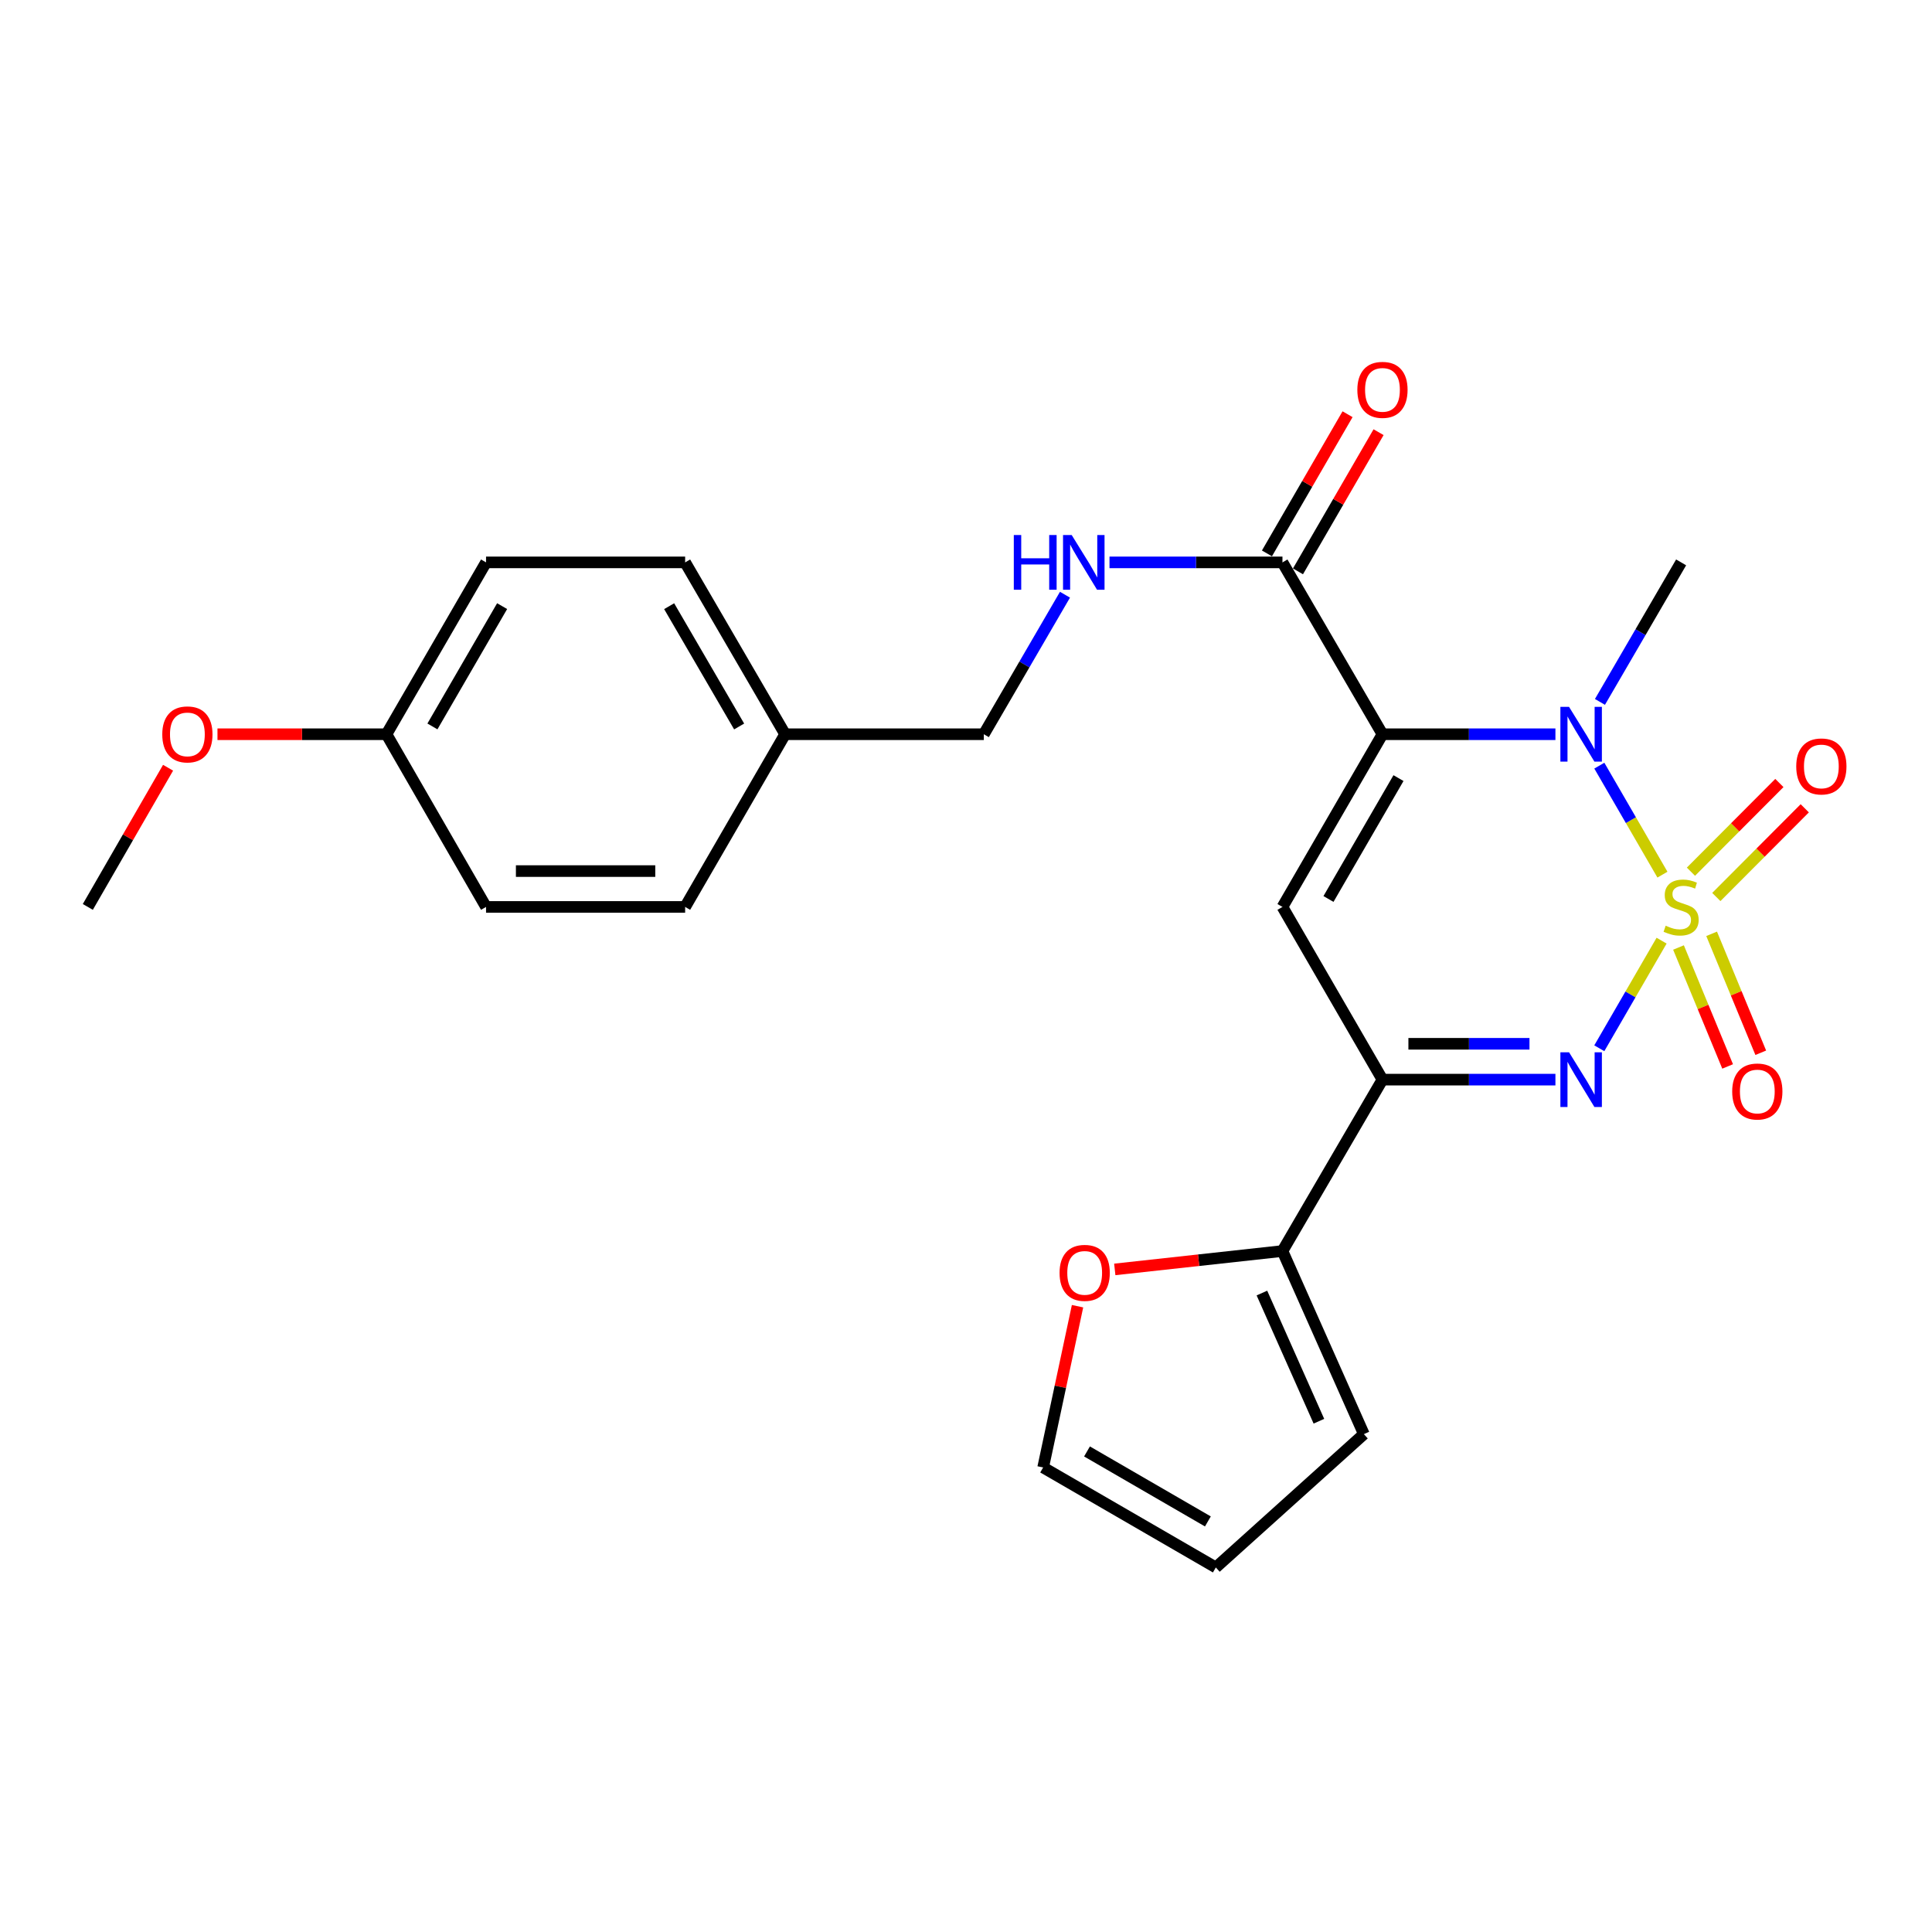<?xml version='1.0' encoding='iso-8859-1'?>
<svg version='1.1' baseProfile='full'
              xmlns='http://www.w3.org/2000/svg'
                      xmlns:rdkit='http://www.rdkit.org/xml'
                      xmlns:xlink='http://www.w3.org/1999/xlink'
                  xml:space='preserve'
width='1000px' height='1000px' viewBox='0 0 1000 1000'>
<!-- END OF HEADER -->
<rect style='opacity:1.0;fill:#FFFFFF;stroke:none' width='1000' height='1000' x='0' y='0'> </rect>
<path class='bond-1' d='M 860.476,452.721 L 844.143,424.51' style='fill:none;fill-rule:evenodd;stroke:#CCCC00;stroke-width:6px;stroke-linecap:butt;stroke-linejoin:miter;stroke-opacity:1' />
<path class='bond-1' d='M 844.143,424.51 L 827.809,396.299' style='fill:none;fill-rule:evenodd;stroke:#0000FF;stroke-width:6px;stroke-linecap:butt;stroke-linejoin:miter;stroke-opacity:1' />
<path class='bond-2' d='M 860.037,486.885 L 843.916,514.732' style='fill:none;fill-rule:evenodd;stroke:#CCCC00;stroke-width:6px;stroke-linecap:butt;stroke-linejoin:miter;stroke-opacity:1' />
<path class='bond-2' d='M 843.916,514.732 L 827.795,542.579' style='fill:none;fill-rule:evenodd;stroke:#0000FF;stroke-width:6px;stroke-linecap:butt;stroke-linejoin:miter;stroke-opacity:1' />
<path class='bond-7' d='M 868.787,490.427 L 881.504,521.208' style='fill:none;fill-rule:evenodd;stroke:#CCCC00;stroke-width:6px;stroke-linecap:butt;stroke-linejoin:miter;stroke-opacity:1' />
<path class='bond-7' d='M 881.504,521.208 L 894.22,551.989' style='fill:none;fill-rule:evenodd;stroke:#FF0000;stroke-width:6px;stroke-linecap:butt;stroke-linejoin:miter;stroke-opacity:1' />
<path class='bond-7' d='M 885.934,483.343 L 898.651,514.124' style='fill:none;fill-rule:evenodd;stroke:#CCCC00;stroke-width:6px;stroke-linecap:butt;stroke-linejoin:miter;stroke-opacity:1' />
<path class='bond-7' d='M 898.651,514.124 L 911.368,544.906' style='fill:none;fill-rule:evenodd;stroke:#FF0000;stroke-width:6px;stroke-linecap:butt;stroke-linejoin:miter;stroke-opacity:1' />
<path class='bond-8' d='M 888.366,464.288 L 911.253,441.332' style='fill:none;fill-rule:evenodd;stroke:#CCCC00;stroke-width:6px;stroke-linecap:butt;stroke-linejoin:miter;stroke-opacity:1' />
<path class='bond-8' d='M 911.253,441.332 L 934.141,418.376' style='fill:none;fill-rule:evenodd;stroke:#FF0000;stroke-width:6px;stroke-linecap:butt;stroke-linejoin:miter;stroke-opacity:1' />
<path class='bond-8' d='M 875.227,451.189 L 898.115,428.233' style='fill:none;fill-rule:evenodd;stroke:#CCCC00;stroke-width:6px;stroke-linecap:butt;stroke-linejoin:miter;stroke-opacity:1' />
<path class='bond-8' d='M 898.115,428.233 L 921.003,405.277' style='fill:none;fill-rule:evenodd;stroke:#FF0000;stroke-width:6px;stroke-linecap:butt;stroke-linejoin:miter;stroke-opacity:1' />
<path class='bond-0' d='M 715.561,380.04 L 760.322,380.04' style='fill:none;fill-rule:evenodd;stroke:#000000;stroke-width:6px;stroke-linecap:butt;stroke-linejoin:miter;stroke-opacity:1' />
<path class='bond-0' d='M 760.322,380.04 L 805.084,380.04' style='fill:none;fill-rule:evenodd;stroke:#0000FF;stroke-width:6px;stroke-linecap:butt;stroke-linejoin:miter;stroke-opacity:1' />
<path class='bond-5' d='M 715.561,380.04 L 663.798,291.09' style='fill:none;fill-rule:evenodd;stroke:#000000;stroke-width:6px;stroke-linecap:butt;stroke-linejoin:miter;stroke-opacity:1' />
<path class='bond-25' d='M 715.561,380.04 L 663.798,469.423' style='fill:none;fill-rule:evenodd;stroke:#000000;stroke-width:6px;stroke-linecap:butt;stroke-linejoin:miter;stroke-opacity:1' />
<path class='bond-25' d='M 723.851,402.745 L 687.618,465.313' style='fill:none;fill-rule:evenodd;stroke:#000000;stroke-width:6px;stroke-linecap:butt;stroke-linejoin:miter;stroke-opacity:1' />
<path class='bond-15' d='M 828.13,363.307 L 849.138,327.198' style='fill:none;fill-rule:evenodd;stroke:#0000FF;stroke-width:6px;stroke-linecap:butt;stroke-linejoin:miter;stroke-opacity:1' />
<path class='bond-15' d='M 849.138,327.198 L 870.147,291.09' style='fill:none;fill-rule:evenodd;stroke:#000000;stroke-width:6px;stroke-linecap:butt;stroke-linejoin:miter;stroke-opacity:1' />
<path class='bond-4' d='M 805.084,558.817 L 760.322,558.817' style='fill:none;fill-rule:evenodd;stroke:#0000FF;stroke-width:6px;stroke-linecap:butt;stroke-linejoin:miter;stroke-opacity:1' />
<path class='bond-4' d='M 760.322,558.817 L 715.561,558.817' style='fill:none;fill-rule:evenodd;stroke:#000000;stroke-width:6px;stroke-linecap:butt;stroke-linejoin:miter;stroke-opacity:1' />
<path class='bond-4' d='M 791.655,540.264 L 760.322,540.264' style='fill:none;fill-rule:evenodd;stroke:#0000FF;stroke-width:6px;stroke-linecap:butt;stroke-linejoin:miter;stroke-opacity:1' />
<path class='bond-4' d='M 760.322,540.264 L 728.989,540.264' style='fill:none;fill-rule:evenodd;stroke:#000000;stroke-width:6px;stroke-linecap:butt;stroke-linejoin:miter;stroke-opacity:1' />
<path class='bond-3' d='M 663.798,469.423 L 715.561,558.817' style='fill:none;fill-rule:evenodd;stroke:#000000;stroke-width:6px;stroke-linecap:butt;stroke-linejoin:miter;stroke-opacity:1' />
<path class='bond-6' d='M 715.561,558.817 L 663.798,647.53' style='fill:none;fill-rule:evenodd;stroke:#000000;stroke-width:6px;stroke-linecap:butt;stroke-linejoin:miter;stroke-opacity:1' />
<path class='bond-9' d='M 663.798,291.09 L 619.037,291.09' style='fill:none;fill-rule:evenodd;stroke:#000000;stroke-width:6px;stroke-linecap:butt;stroke-linejoin:miter;stroke-opacity:1' />
<path class='bond-9' d='M 619.037,291.09 L 574.275,291.09' style='fill:none;fill-rule:evenodd;stroke:#0000FF;stroke-width:6px;stroke-linecap:butt;stroke-linejoin:miter;stroke-opacity:1' />
<path class='bond-12' d='M 671.826,295.738 L 692.686,259.718' style='fill:none;fill-rule:evenodd;stroke:#000000;stroke-width:6px;stroke-linecap:butt;stroke-linejoin:miter;stroke-opacity:1' />
<path class='bond-12' d='M 692.686,259.718 L 713.545,223.697' style='fill:none;fill-rule:evenodd;stroke:#FF0000;stroke-width:6px;stroke-linecap:butt;stroke-linejoin:miter;stroke-opacity:1' />
<path class='bond-12' d='M 655.771,286.441 L 676.631,250.42' style='fill:none;fill-rule:evenodd;stroke:#000000;stroke-width:6px;stroke-linecap:butt;stroke-linejoin:miter;stroke-opacity:1' />
<path class='bond-12' d='M 676.631,250.42 L 697.49,214.4' style='fill:none;fill-rule:evenodd;stroke:#FF0000;stroke-width:6px;stroke-linecap:butt;stroke-linejoin:miter;stroke-opacity:1' />
<path class='bond-10' d='M 663.798,647.53 L 620.401,652.288' style='fill:none;fill-rule:evenodd;stroke:#000000;stroke-width:6px;stroke-linecap:butt;stroke-linejoin:miter;stroke-opacity:1' />
<path class='bond-10' d='M 620.401,652.288 L 577.003,657.047' style='fill:none;fill-rule:evenodd;stroke:#FF0000;stroke-width:6px;stroke-linecap:butt;stroke-linejoin:miter;stroke-opacity:1' />
<path class='bond-11' d='M 663.798,647.53 L 705.934,742.304' style='fill:none;fill-rule:evenodd;stroke:#000000;stroke-width:6px;stroke-linecap:butt;stroke-linejoin:miter;stroke-opacity:1' />
<path class='bond-11' d='M 653.166,669.283 L 682.661,735.625' style='fill:none;fill-rule:evenodd;stroke:#000000;stroke-width:6px;stroke-linecap:butt;stroke-linejoin:miter;stroke-opacity:1' />
<path class='bond-16' d='M 551.231,307.822 L 530.227,343.931' style='fill:none;fill-rule:evenodd;stroke:#0000FF;stroke-width:6px;stroke-linecap:butt;stroke-linejoin:miter;stroke-opacity:1' />
<path class='bond-16' d='M 530.227,343.931 L 509.223,380.04' style='fill:none;fill-rule:evenodd;stroke:#000000;stroke-width:6px;stroke-linecap:butt;stroke-linejoin:miter;stroke-opacity:1' />
<path class='bond-13' d='M 557.73,676.091 L 548.829,717.824' style='fill:none;fill-rule:evenodd;stroke:#FF0000;stroke-width:6px;stroke-linecap:butt;stroke-linejoin:miter;stroke-opacity:1' />
<path class='bond-13' d='M 548.829,717.824 L 539.928,759.558' style='fill:none;fill-rule:evenodd;stroke:#000000;stroke-width:6px;stroke-linecap:butt;stroke-linejoin:miter;stroke-opacity:1' />
<path class='bond-14' d='M 705.934,742.304 L 629.311,811.31' style='fill:none;fill-rule:evenodd;stroke:#000000;stroke-width:6px;stroke-linecap:butt;stroke-linejoin:miter;stroke-opacity:1' />
<path class='bond-26' d='M 539.928,759.558 L 629.311,811.31' style='fill:none;fill-rule:evenodd;stroke:#000000;stroke-width:6px;stroke-linecap:butt;stroke-linejoin:miter;stroke-opacity:1' />
<path class='bond-26' d='M 562.631,751.265 L 625.199,787.491' style='fill:none;fill-rule:evenodd;stroke:#000000;stroke-width:6px;stroke-linecap:butt;stroke-linejoin:miter;stroke-opacity:1' />
<path class='bond-17' d='M 509.223,380.04 L 406.378,380.04' style='fill:none;fill-rule:evenodd;stroke:#000000;stroke-width:6px;stroke-linecap:butt;stroke-linejoin:miter;stroke-opacity:1' />
<path class='bond-19' d='M 406.378,380.04 L 354.626,469.423' style='fill:none;fill-rule:evenodd;stroke:#000000;stroke-width:6px;stroke-linecap:butt;stroke-linejoin:miter;stroke-opacity:1' />
<path class='bond-20' d='M 406.378,380.04 L 354.626,291.09' style='fill:none;fill-rule:evenodd;stroke:#000000;stroke-width:6px;stroke-linecap:butt;stroke-linejoin:miter;stroke-opacity:1' />
<path class='bond-20' d='M 382.579,376.027 L 346.353,313.762' style='fill:none;fill-rule:evenodd;stroke:#000000;stroke-width:6px;stroke-linecap:butt;stroke-linejoin:miter;stroke-opacity:1' />
<path class='bond-18' d='M 200.041,380.04 L 251.576,291.09' style='fill:none;fill-rule:evenodd;stroke:#000000;stroke-width:6px;stroke-linecap:butt;stroke-linejoin:miter;stroke-opacity:1' />
<path class='bond-18' d='M 223.824,375.998 L 259.899,313.733' style='fill:none;fill-rule:evenodd;stroke:#000000;stroke-width:6px;stroke-linecap:butt;stroke-linejoin:miter;stroke-opacity:1' />
<path class='bond-23' d='M 200.041,380.04 L 156.303,380.04' style='fill:none;fill-rule:evenodd;stroke:#000000;stroke-width:6px;stroke-linecap:butt;stroke-linejoin:miter;stroke-opacity:1' />
<path class='bond-23' d='M 156.303,380.04 L 112.566,380.04' style='fill:none;fill-rule:evenodd;stroke:#FF0000;stroke-width:6px;stroke-linecap:butt;stroke-linejoin:miter;stroke-opacity:1' />
<path class='bond-27' d='M 200.041,380.04 L 251.576,469.423' style='fill:none;fill-rule:evenodd;stroke:#000000;stroke-width:6px;stroke-linecap:butt;stroke-linejoin:miter;stroke-opacity:1' />
<path class='bond-22' d='M 354.626,469.423 L 251.576,469.423' style='fill:none;fill-rule:evenodd;stroke:#000000;stroke-width:6px;stroke-linecap:butt;stroke-linejoin:miter;stroke-opacity:1' />
<path class='bond-22' d='M 339.169,450.87 L 267.034,450.87' style='fill:none;fill-rule:evenodd;stroke:#000000;stroke-width:6px;stroke-linecap:butt;stroke-linejoin:miter;stroke-opacity:1' />
<path class='bond-21' d='M 354.626,291.09 L 251.576,291.09' style='fill:none;fill-rule:evenodd;stroke:#000000;stroke-width:6px;stroke-linecap:butt;stroke-linejoin:miter;stroke-opacity:1' />
<path class='bond-24' d='M 86.993,397.379 L 66.224,433.401' style='fill:none;fill-rule:evenodd;stroke:#FF0000;stroke-width:6px;stroke-linecap:butt;stroke-linejoin:miter;stroke-opacity:1' />
<path class='bond-24' d='M 66.224,433.401 L 45.455,469.423' style='fill:none;fill-rule:evenodd;stroke:#000000;stroke-width:6px;stroke-linecap:butt;stroke-linejoin:miter;stroke-opacity:1' />
<path  class='atom-0' d='M 862.147 479.143
Q 862.467 479.263, 863.787 479.823
Q 865.107 480.383, 866.547 480.743
Q 868.027 481.063, 869.467 481.063
Q 872.147 481.063, 873.707 479.783
Q 875.267 478.463, 875.267 476.183
Q 875.267 474.623, 874.467 473.663
Q 873.707 472.703, 872.507 472.183
Q 871.307 471.663, 869.307 471.063
Q 866.787 470.303, 865.267 469.583
Q 863.787 468.863, 862.707 467.343
Q 861.667 465.823, 861.667 463.263
Q 861.667 459.703, 864.067 457.503
Q 866.507 455.303, 871.307 455.303
Q 874.587 455.303, 878.307 456.863
L 877.387 459.943
Q 873.987 458.543, 871.427 458.543
Q 868.667 458.543, 867.147 459.703
Q 865.627 460.823, 865.667 462.783
Q 865.667 464.303, 866.427 465.223
Q 867.227 466.143, 868.347 466.663
Q 869.507 467.183, 871.427 467.783
Q 873.987 468.583, 875.507 469.383
Q 877.027 470.183, 878.107 471.823
Q 879.227 473.423, 879.227 476.183
Q 879.227 480.103, 876.587 482.223
Q 873.987 484.303, 869.627 484.303
Q 867.107 484.303, 865.187 483.743
Q 863.307 483.223, 861.067 482.303
L 862.147 479.143
' fill='#CCCC00'/>
<path  class='atom-2' d='M 812.135 365.88
L 821.415 380.88
Q 822.335 382.36, 823.815 385.04
Q 825.295 387.72, 825.375 387.88
L 825.375 365.88
L 829.135 365.88
L 829.135 394.2
L 825.255 394.2
L 815.295 377.8
Q 814.135 375.88, 812.895 373.68
Q 811.695 371.48, 811.335 370.8
L 811.335 394.2
L 807.655 394.2
L 807.655 365.88
L 812.135 365.88
' fill='#0000FF'/>
<path  class='atom-3' d='M 812.135 544.657
L 821.415 559.657
Q 822.335 561.137, 823.815 563.817
Q 825.295 566.497, 825.375 566.657
L 825.375 544.657
L 829.135 544.657
L 829.135 572.977
L 825.255 572.977
L 815.295 556.577
Q 814.135 554.657, 812.895 552.457
Q 811.695 550.257, 811.335 549.577
L 811.335 572.977
L 807.655 572.977
L 807.655 544.657
L 812.135 544.657
' fill='#0000FF'/>
<path  class='atom-8' d='M 896.582 564.957
Q 896.582 558.157, 899.942 554.357
Q 903.302 550.557, 909.582 550.557
Q 915.862 550.557, 919.222 554.357
Q 922.582 558.157, 922.582 564.957
Q 922.582 571.837, 919.182 575.757
Q 915.782 579.637, 909.582 579.637
Q 903.342 579.637, 899.942 575.757
Q 896.582 571.877, 896.582 564.957
M 909.582 576.437
Q 913.902 576.437, 916.222 573.557
Q 918.582 570.637, 918.582 564.957
Q 918.582 559.397, 916.222 556.597
Q 913.902 553.757, 909.582 553.757
Q 905.262 553.757, 902.902 556.557
Q 900.582 559.357, 900.582 564.957
Q 900.582 570.677, 902.902 573.557
Q 905.262 576.437, 909.582 576.437
' fill='#FF0000'/>
<path  class='atom-9' d='M 929.729 396.704
Q 929.729 389.904, 933.089 386.104
Q 936.449 382.304, 942.729 382.304
Q 949.009 382.304, 952.369 386.104
Q 955.729 389.904, 955.729 396.704
Q 955.729 403.584, 952.329 407.504
Q 948.929 411.384, 942.729 411.384
Q 936.489 411.384, 933.089 407.504
Q 929.729 403.624, 929.729 396.704
M 942.729 408.184
Q 947.049 408.184, 949.369 405.304
Q 951.729 402.384, 951.729 396.704
Q 951.729 391.144, 949.369 388.344
Q 947.049 385.504, 942.729 385.504
Q 938.409 385.504, 936.049 388.304
Q 933.729 391.104, 933.729 396.704
Q 933.729 402.424, 936.049 405.304
Q 938.409 408.184, 942.729 408.184
' fill='#FF0000'/>
<path  class='atom-10' d='M 524.744 276.93
L 528.584 276.93
L 528.584 288.97
L 543.064 288.97
L 543.064 276.93
L 546.904 276.93
L 546.904 305.25
L 543.064 305.25
L 543.064 292.17
L 528.584 292.17
L 528.584 305.25
L 524.744 305.25
L 524.744 276.93
' fill='#0000FF'/>
<path  class='atom-10' d='M 554.704 276.93
L 563.984 291.93
Q 564.904 293.41, 566.384 296.09
Q 567.864 298.77, 567.944 298.93
L 567.944 276.93
L 571.704 276.93
L 571.704 305.25
L 567.824 305.25
L 557.864 288.85
Q 556.704 286.93, 555.464 284.73
Q 554.264 282.53, 553.904 281.85
L 553.904 305.25
L 550.224 305.25
L 550.224 276.93
L 554.704 276.93
' fill='#0000FF'/>
<path  class='atom-11' d='M 548.428 658.834
Q 548.428 652.034, 551.788 648.234
Q 555.148 644.434, 561.428 644.434
Q 567.708 644.434, 571.068 648.234
Q 574.428 652.034, 574.428 658.834
Q 574.428 665.714, 571.028 669.634
Q 567.628 673.514, 561.428 673.514
Q 555.188 673.514, 551.788 669.634
Q 548.428 665.754, 548.428 658.834
M 561.428 670.314
Q 565.748 670.314, 568.068 667.434
Q 570.428 664.514, 570.428 658.834
Q 570.428 653.274, 568.068 650.474
Q 565.748 647.634, 561.428 647.634
Q 557.108 647.634, 554.748 650.434
Q 552.428 653.234, 552.428 658.834
Q 552.428 664.554, 554.748 667.434
Q 557.108 670.314, 561.428 670.314
' fill='#FF0000'/>
<path  class='atom-13' d='M 702.561 201.786
Q 702.561 194.986, 705.921 191.186
Q 709.281 187.386, 715.561 187.386
Q 721.841 187.386, 725.201 191.186
Q 728.561 194.986, 728.561 201.786
Q 728.561 208.666, 725.161 212.586
Q 721.761 216.466, 715.561 216.466
Q 709.321 216.466, 705.921 212.586
Q 702.561 208.706, 702.561 201.786
M 715.561 213.266
Q 719.881 213.266, 722.201 210.386
Q 724.561 207.466, 724.561 201.786
Q 724.561 196.226, 722.201 193.426
Q 719.881 190.586, 715.561 190.586
Q 711.241 190.586, 708.881 193.386
Q 706.561 196.186, 706.561 201.786
Q 706.561 207.506, 708.881 210.386
Q 711.241 213.266, 715.561 213.266
' fill='#FF0000'/>
<path  class='atom-24' d='M 83.99 380.12
Q 83.99 373.32, 87.35 369.52
Q 90.71 365.72, 96.99 365.72
Q 103.27 365.72, 106.63 369.52
Q 109.99 373.32, 109.99 380.12
Q 109.99 387, 106.59 390.92
Q 103.19 394.8, 96.99 394.8
Q 90.75 394.8, 87.35 390.92
Q 83.99 387.04, 83.99 380.12
M 96.99 391.6
Q 101.31 391.6, 103.63 388.72
Q 105.99 385.8, 105.99 380.12
Q 105.99 374.56, 103.63 371.76
Q 101.31 368.92, 96.99 368.92
Q 92.67 368.92, 90.31 371.72
Q 87.99 374.52, 87.99 380.12
Q 87.99 385.84, 90.31 388.72
Q 92.67 391.6, 96.99 391.6
' fill='#FF0000'/>
</svg>

